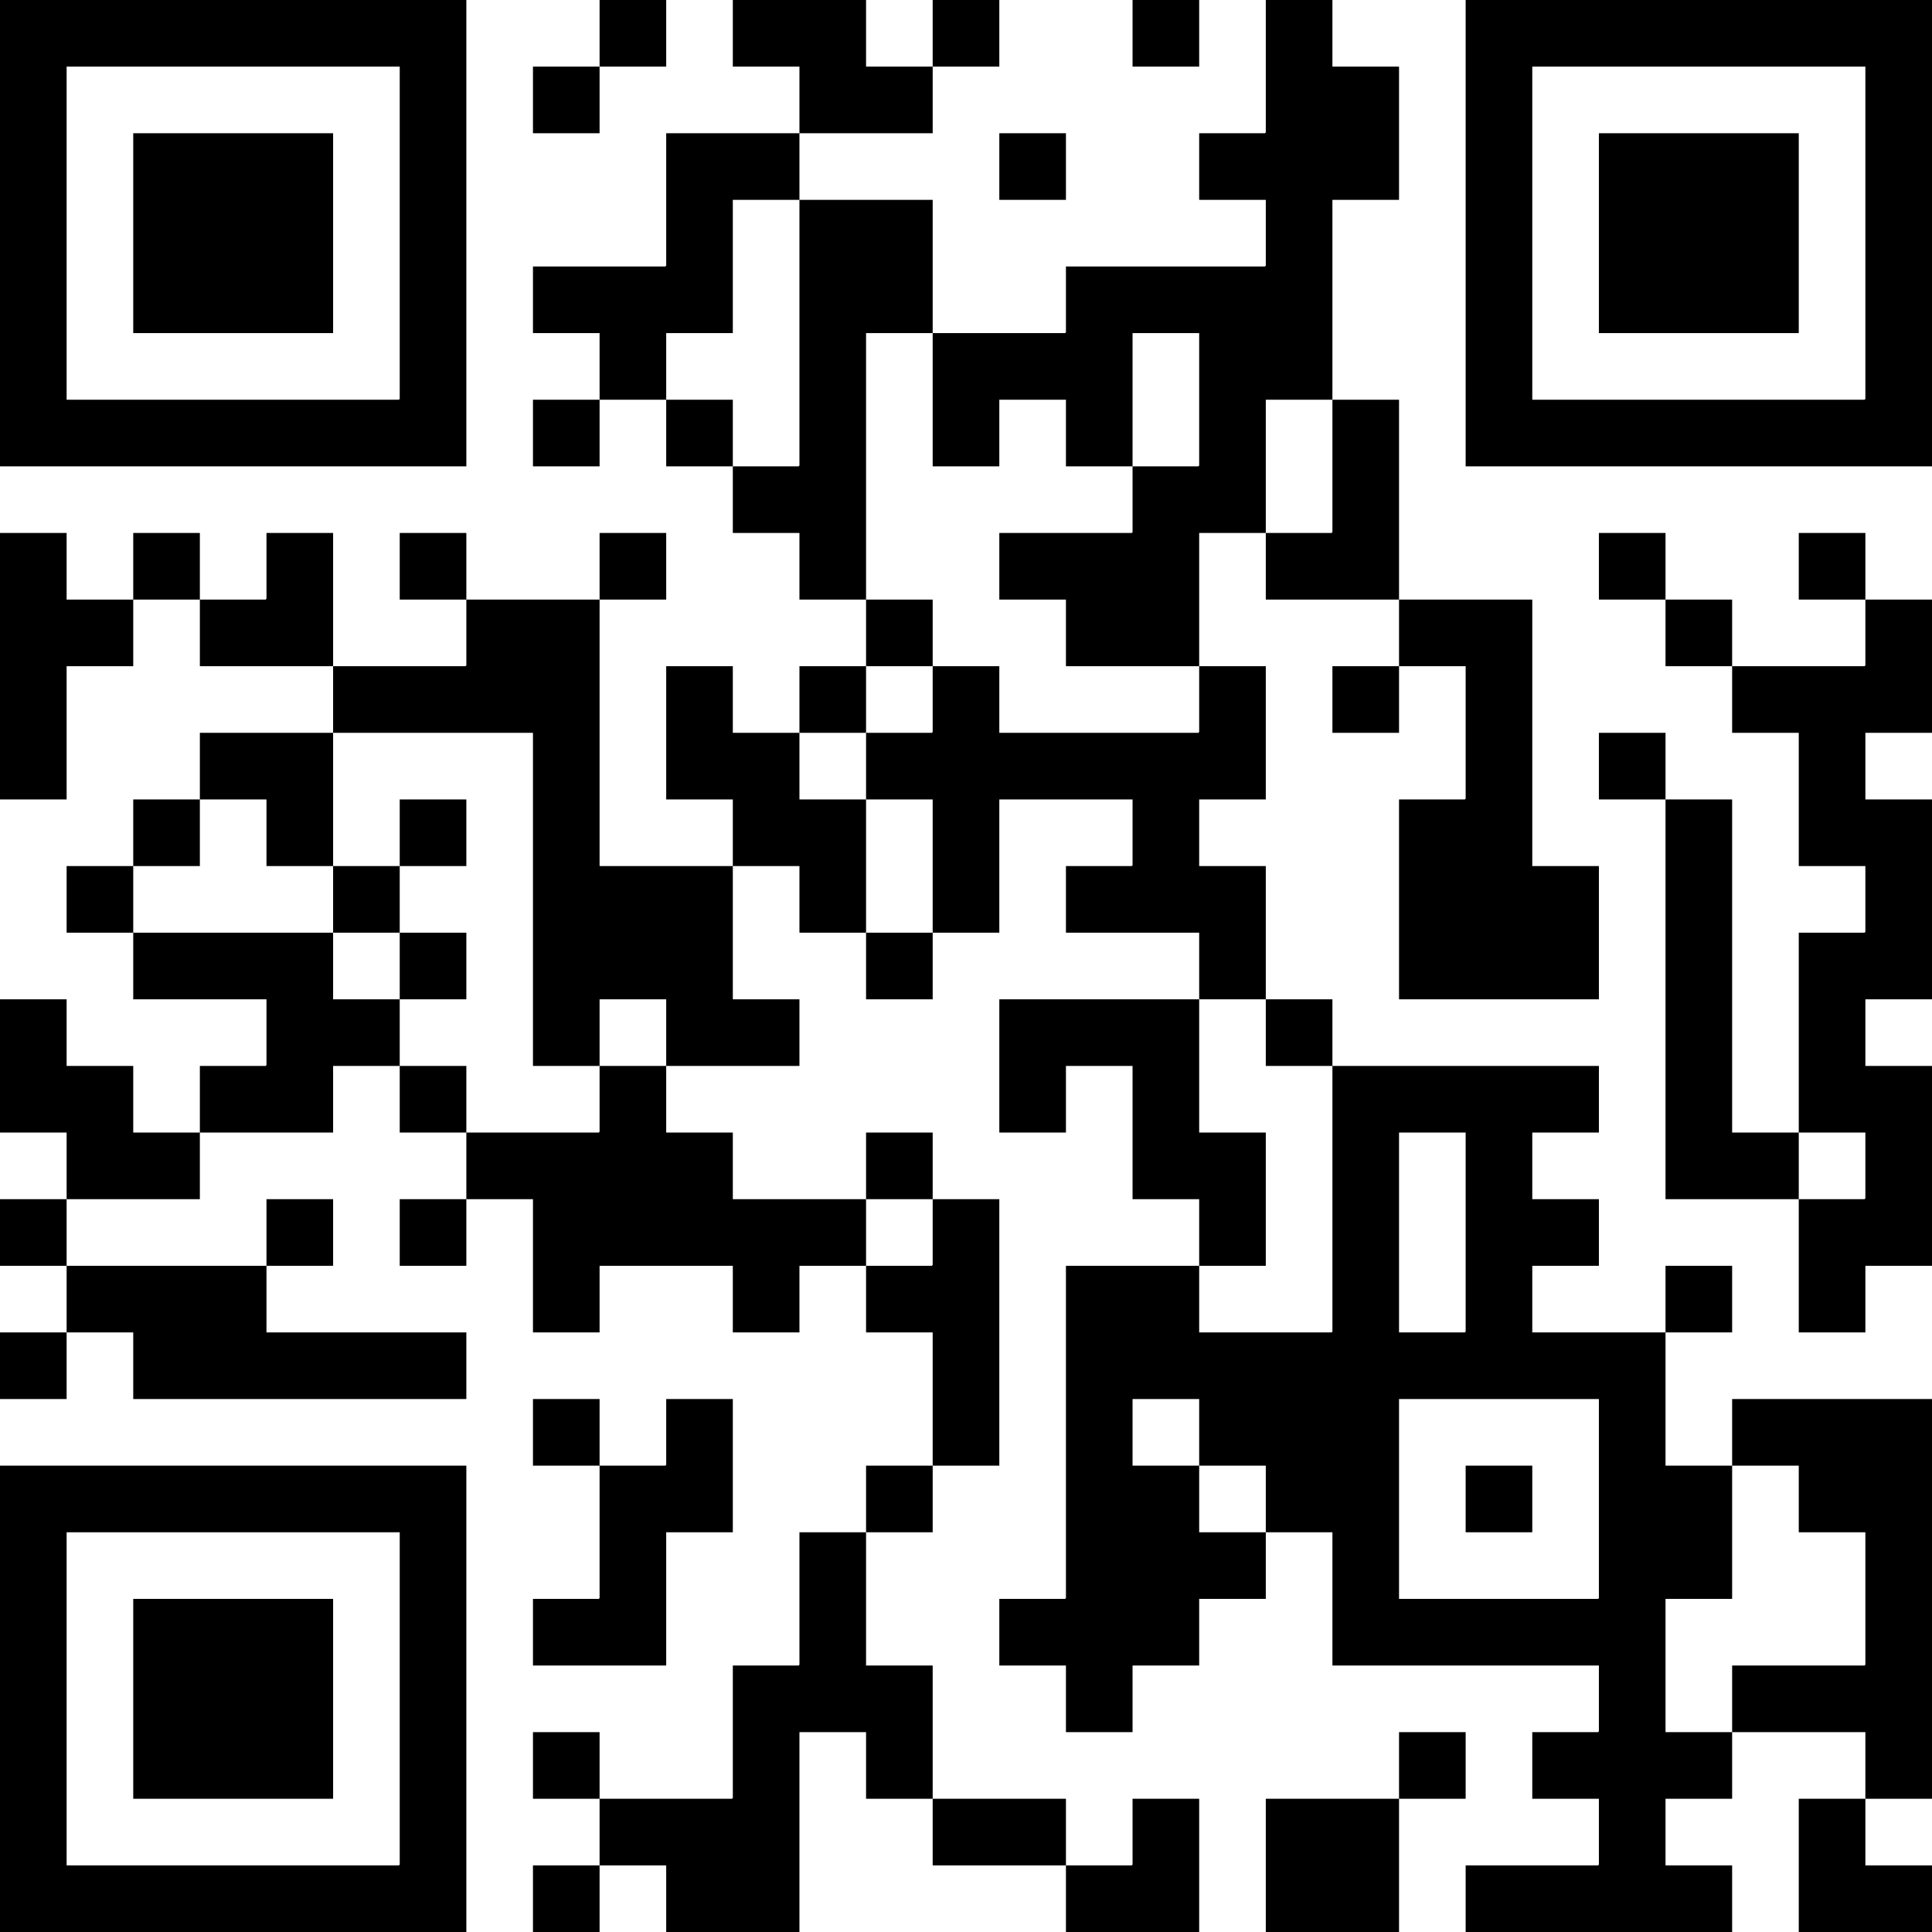 <svg width="224" height="224" viewBox="0 0 224 224" fill="none" xmlns="http://www.w3.org/2000/svg">
<rect x="0" y="0" width="224" height="224" fill="#808080" stroke="none"/>
<g clip-path="url(#clip0_1_2)">
<rect width="224" height="224" fill="white"/>
<path d="M0 0H7.724V7.724H0V0ZM7.657 0H15.448V7.724H7.657V0ZM15.381 0H23.172V7.724H15.381V0ZM23.105 0H30.896V7.724H23.105V0ZM30.829 0H38.621V7.724H30.829V0ZM38.555 0H46.345V7.724H38.555V0ZM46.279 0H54.069V7.724H46.279V0ZM69.517 0H77.241V7.724H69.517V0ZM84.965 0H92.689V7.724H84.965V0ZM92.623 0H100.413V7.724H92.623V0ZM108.137 0H115.863V7.724H108.137V0ZM131.311 0H139.035V7.724H131.311V0ZM146.759 0H154.483V7.724H146.759V0ZM169.931 0H177.655V7.724H169.931V0ZM177.588 0H185.379V7.724H177.588V0ZM185.313 0H193.104V7.724H185.313V0ZM193.037 0H200.828V7.724H193.037V0ZM200.761 0H208.552V7.724H200.761V0ZM208.485 0H216.276V7.724H208.485V0ZM216.209 0H224V7.724H216.209V0ZM0 7.657H7.724V15.448H0V7.657ZM46.345 7.657H54.069V15.448H46.345V7.657ZM61.793 7.724H69.517V15.448H61.793V7.724ZM92.689 7.657H100.413V15.448H92.689V7.657ZM100.347 7.724H108.137V15.448H100.347V7.724ZM146.759 7.657H154.483V15.448H146.759V7.657ZM154.416 7.724H162.207V15.448H154.416V7.724ZM169.931 7.657H177.655V15.448H169.931V7.657ZM216.276 7.657H224V15.448H216.276V7.657ZM0 15.381H7.724V23.172H0V15.381ZM15.448 15.448H23.172V23.172H15.448V15.448ZM23.105 15.448H30.896V23.172H23.105V15.448ZM30.829 15.448H38.621V23.172H30.829V15.448ZM46.345 15.381H54.069V23.172H46.345V15.381ZM77.241 15.448H84.965V23.172H77.241V15.448ZM84.899 15.448H92.689V23.172H84.899V15.448ZM115.863 15.448H123.587V23.172H115.863V15.448ZM139.035 15.448H146.759V23.172H139.035V15.448ZM146.692 15.381H154.483V23.172H146.692V15.381ZM154.416 15.381H162.207V23.172H154.416V15.381ZM169.931 15.381H177.655V23.172H169.931V15.381ZM185.379 15.448H193.104V23.172H185.379V15.448ZM193.037 15.448H200.828V23.172H193.037V15.448ZM200.761 15.448H208.552V23.172H200.761V15.448ZM216.276 15.381H224V23.172H216.276V15.381ZM0 23.105H7.724V30.896H0V23.105ZM15.448 23.105H23.172V30.896H15.448V23.105ZM23.105 23.105H30.896V30.896H23.105V23.105ZM30.829 23.105H38.621V30.896H30.829V23.105ZM46.345 23.105H54.069V30.896H46.345V23.105ZM77.241 23.105H84.965V30.896H77.241V23.105ZM92.689 23.172H100.413V30.896H92.689V23.172ZM100.347 23.172H108.137V30.896H100.347V23.172ZM146.759 23.105H154.483V30.896H146.759V23.105ZM169.931 23.105H177.655V30.896H169.931V23.105ZM185.379 23.105H193.104V30.896H185.379V23.105ZM193.037 23.105H200.828V30.896H193.037V23.105ZM200.761 23.105H208.552V30.896H200.761V23.105ZM216.276 23.105H224V30.896H216.276V23.105ZM0 30.829H7.724V38.621H0V30.829ZM15.448 30.829H23.172V38.621H15.448V30.829ZM23.105 30.829H30.896V38.621H23.105V30.829ZM30.829 30.829H38.621V38.621H30.829V30.829ZM46.345 30.829H54.069V38.621H46.345V30.829ZM61.793 30.896H69.517V38.621H61.793V30.896ZM69.451 30.896H77.241V38.621H69.451V30.896ZM77.175 30.829H84.965V38.621H77.175V30.829ZM92.689 30.829H100.413V38.621H92.689V30.829ZM100.347 30.829H108.137V38.621H100.347V30.829ZM123.587 30.896H131.311V38.621H123.587V30.896ZM131.244 30.896H139.035V38.621H131.244V30.896ZM138.968 30.896H146.759V38.621H138.968V30.896ZM146.692 30.829H154.483V38.621H146.692V30.829ZM169.931 30.829H177.655V38.621H169.931V30.829ZM185.379 30.829H193.104V38.621H185.379V30.829ZM193.037 30.829H200.828V38.621H193.037V30.829ZM200.761 30.829H208.552V38.621H200.761V30.829ZM216.276 30.829H224V38.621H216.276V30.829ZM0 38.555H7.724V46.345H0V38.555ZM46.345 38.555H54.069V46.345H46.345V38.555ZM69.517 38.555H77.241V46.345H69.517V38.555ZM92.689 38.555H100.413V46.345H92.689V38.555ZM108.137 38.621H115.863V46.345H108.137V38.621ZM115.796 38.621H123.587V46.345H115.796V38.621ZM123.52 38.555H131.311V46.345H123.52V38.555ZM139.035 38.555H146.759V46.345H139.035V38.555ZM146.692 38.555H154.483V46.345H146.692V38.555ZM169.931 38.555H177.655V46.345H169.931V38.555ZM216.276 38.555H224V46.345H216.276V38.555ZM0 46.279H7.724V54.069H0V46.279ZM7.657 46.345H15.448V54.069H7.657V46.345ZM15.381 46.345H23.172V54.069H15.381V46.345ZM23.105 46.345H30.896V54.069H23.105V46.345ZM30.829 46.345H38.621V54.069H30.829V46.345ZM38.555 46.345H46.345V54.069H38.555V46.345ZM46.279 46.279H54.069V54.069H46.279V46.279ZM61.793 46.345H69.517V54.069H61.793V46.345ZM77.241 46.345H84.965V54.069H77.241V46.345ZM92.689 46.279H100.413V54.069H92.689V46.279ZM108.137 46.279H115.863V54.069H108.137V46.279ZM123.587 46.279H131.311V54.069H123.587V46.279ZM139.035 46.279H146.759V54.069H139.035V46.279ZM154.483 46.345H162.207V54.069H154.483V46.345ZM169.931 46.279H177.655V54.069H169.931V46.279ZM177.588 46.345H185.379V54.069H177.588V46.345ZM185.313 46.345H193.104V54.069H185.313V46.345ZM193.037 46.345H200.828V54.069H193.037V46.345ZM200.761 46.345H208.552V54.069H200.761V46.345ZM208.485 46.345H216.276V54.069H208.485V46.345ZM216.209 46.279H224V54.069H216.209V46.279ZM84.965 54.069H92.689V61.793H84.965V54.069ZM92.623 54.003H100.413V61.793H92.623V54.003ZM131.311 54.069H139.035V61.793H131.311V54.069ZM138.968 54.003H146.759V61.793H138.968V54.003ZM154.483 54.003H162.207V61.793H154.483V54.003ZM0 61.793H7.724V69.517H0V61.793ZM15.448 61.793H23.172V69.517H15.448V61.793ZM30.896 61.793H38.621V69.517H30.896V61.793ZM46.345 61.793H54.069V69.517H46.345V61.793ZM69.517 61.793H77.241V69.517H69.517V61.793ZM92.689 61.727H100.413V69.517H92.689V61.727ZM115.863 61.793H123.587V69.517H115.863V61.793ZM123.52 61.793H131.311V69.517H123.52V61.793ZM131.244 61.727H139.035V69.517H131.244V61.727ZM146.759 61.793H154.483V69.517H146.759V61.793ZM154.416 61.727H162.207V69.517H154.416V61.727ZM185.379 61.793H193.104V69.517H185.379V61.793ZM208.552 61.793H216.276V69.517H208.552V61.793ZM0 69.451H7.724V77.241H0V69.451ZM7.657 69.517H15.448V77.241H7.657V69.517ZM23.172 69.517H30.896V77.241H23.172V69.517ZM30.829 69.451H38.621V77.241H30.829V69.451ZM54.069 69.517H61.793V77.241H54.069V69.517ZM61.727 69.517H69.517V77.241H61.727V69.517ZM100.413 69.517H108.137V77.241H100.413V69.517ZM123.587 69.451H131.311V77.241H123.587V69.451ZM131.244 69.451H139.035V77.241H131.244V69.451ZM162.207 69.517H169.931V77.241H162.207V69.517ZM169.864 69.517H177.655V77.241H169.864V69.517ZM193.104 69.517H200.828V77.241H193.104V69.517ZM216.276 69.517H224V77.241H216.276V69.517ZM0 77.175H7.724V84.965H0V77.175ZM38.621 77.241H46.345V84.965H38.621V77.241ZM46.279 77.241H54.069V84.965H46.279V77.241ZM54.003 77.175H61.793V84.965H54.003V77.175ZM61.727 77.175H69.517V84.965H61.727V77.175ZM77.241 77.241H84.965V84.965H77.241V77.241ZM92.689 77.241H100.413V84.965H92.689V77.241ZM108.137 77.241H115.863V84.965H108.137V77.241ZM139.035 77.241H146.759V84.965H139.035V77.241ZM154.483 77.241H162.207V84.965H154.483V77.241ZM169.931 77.175H177.655V84.965H169.931V77.175ZM200.828 77.241H208.552V84.965H200.828V77.241ZM208.485 77.241H216.276V84.965H208.485V77.241ZM216.209 77.175H224V84.965H216.209V77.175ZM0 84.899H7.724V92.689H0V84.899ZM23.172 84.965H30.896V92.689H23.172V84.965ZM30.829 84.965H38.621V92.689H30.829V84.965ZM61.793 84.899H69.517V92.689H61.793V84.899ZM77.241 84.899H84.965V92.689H77.241V84.899ZM84.899 84.965H92.689V92.689H84.899V84.965ZM100.413 84.965H108.137V92.689H100.413V84.965ZM108.071 84.899H115.863V92.689H108.071V84.899ZM115.796 84.965H123.587V92.689H115.796V84.965ZM123.52 84.965H131.311V92.689H123.52V84.965ZM131.244 84.965H139.035V92.689H131.244V84.965ZM138.968 84.899H146.759V92.689H138.968V84.899ZM169.931 84.899H177.655V92.689H169.931V84.899ZM185.379 84.965H193.104V92.689H185.379V84.965ZM208.552 84.899H216.276V92.689H208.552V84.899ZM15.448 92.689H23.172V100.413H15.448V92.689ZM30.896 92.623H38.621V100.413H30.896V92.623ZM46.345 92.689H54.069V100.413H46.345V92.689ZM61.793 92.623H69.517V100.413H61.793V92.623ZM84.965 92.623H92.689V100.413H84.965V92.623ZM92.623 92.689H100.413V100.413H92.623V92.689ZM108.137 92.623H115.863V100.413H108.137V92.623ZM131.311 92.623H139.035V100.413H131.311V92.623ZM162.207 92.689H169.931V100.413H162.207V92.689ZM169.864 92.623H177.655V100.413H169.864V92.623ZM193.104 92.689H200.828V100.413H193.104V92.689ZM208.552 92.623H216.276V100.413H208.552V92.623ZM216.209 92.689H224V100.413H216.209V92.689ZM7.724 100.413H15.448V108.137H7.724V100.413ZM38.621 100.413H46.345V108.137H38.621V100.413ZM61.793 100.347H69.517V108.137H61.793V100.347ZM69.451 100.413H77.241V108.137H69.451V100.413ZM77.175 100.413H84.965V108.137H77.175V100.413ZM92.689 100.347H100.413V108.137H92.689V100.347ZM108.137 100.347H115.863V108.137H108.137V100.347ZM123.587 100.413H131.311V108.137H123.587V100.413ZM131.244 100.347H139.035V108.137H131.244V100.347ZM138.968 100.413H146.759V108.137H138.968V100.413ZM162.207 100.347H169.931V108.137H162.207V100.347ZM169.864 100.347H177.655V108.137H169.864V100.347ZM177.588 100.413H185.379V108.137H177.588V100.413ZM193.104 100.347H200.828V108.137H193.104V100.347ZM216.276 100.347H224V108.137H216.276V100.347ZM15.448 108.137H23.172V115.863H15.448V108.137ZM23.105 108.137H30.896V115.863H23.105V108.137ZM30.829 108.137H38.621V115.863H30.829V108.137ZM46.345 108.137H54.069V115.863H46.345V108.137ZM61.793 108.071H69.517V115.863H61.793V108.071ZM69.451 108.071H77.241V115.863H69.451V108.071ZM77.175 108.071H84.965V115.863H77.175V108.071ZM100.413 108.137H108.137V115.863H100.413V108.137ZM139.035 108.071H146.759V115.863H139.035V108.071ZM162.207 108.071H169.931V115.863H162.207V108.071ZM169.864 108.071H177.655V115.863H169.864V108.071ZM177.588 108.071H185.379V115.863H177.588V108.071ZM193.104 108.071H200.828V115.863H193.104V108.071ZM208.552 108.137H216.276V115.863H208.552V108.137ZM216.209 108.071H224V115.863H216.209V108.071ZM0 115.863H7.724V123.587H0V115.863ZM30.896 115.796H38.621V123.587H30.896V115.796ZM38.555 115.863H46.345V123.587H38.555V115.863ZM61.793 115.796H69.517V123.587H61.793V115.796ZM77.241 115.796H84.965V123.587H77.241V115.796ZM84.899 115.863H92.689V123.587H84.899V115.863ZM115.863 115.863H123.587V123.587H115.863V115.863ZM123.52 115.863H131.311V123.587H123.52V115.863ZM131.244 115.863H139.035V123.587H131.244V115.863ZM146.759 115.863H154.483V123.587H146.759V115.863ZM193.104 115.796H200.828V123.587H193.104V115.796ZM208.552 115.796H216.276V123.587H208.552V115.796ZM0 123.52H7.724V131.311H0V123.52ZM7.657 123.587H15.448V131.311H7.657V123.587ZM23.172 123.587H30.896V131.311H23.172V123.587ZM30.829 123.52H38.621V131.311H30.829V123.52ZM46.345 123.587H54.069V131.311H46.345V123.587ZM69.517 123.587H77.241V131.311H69.517V123.587ZM115.863 123.52H123.587V131.311H115.863V123.52ZM131.311 123.52H139.035V131.311H131.311V123.52ZM154.483 123.587H162.207V131.311H154.483V123.587ZM162.14 123.587H169.931V131.311H162.14V123.587ZM169.864 123.587H177.655V131.311H169.864V123.587ZM177.588 123.587H185.379V131.311H177.588V123.587ZM193.104 123.52H200.828V131.311H193.104V123.52ZM208.552 123.52H216.276V131.311H208.552V123.52ZM216.209 123.587H224V131.311H216.209V123.587ZM7.724 131.244H15.448V139.035H7.724V131.244ZM15.381 131.311H23.172V139.035H15.381V131.311ZM54.069 131.311H61.793V139.035H54.069V131.311ZM61.727 131.311H69.517V139.035H61.727V131.311ZM69.451 131.244H77.241V139.035H69.451V131.244ZM77.175 131.311H84.965V139.035H77.175V131.311ZM100.413 131.311H108.137V139.035H100.413V131.311ZM131.311 131.244H139.035V139.035H131.311V131.244ZM138.968 131.311H146.759V139.035H138.968V131.311ZM154.483 131.244H162.207V139.035H154.483V131.244ZM169.931 131.244H177.655V139.035H169.931V131.244ZM193.104 131.244H200.828V139.035H193.104V131.244ZM200.761 131.311H208.552V139.035H200.761V131.311ZM216.276 131.244H224V139.035H216.276V131.244ZM0 139.035H7.724V146.759H0V139.035ZM30.896 139.035H38.621V146.759H30.896V139.035ZM46.345 139.035H54.069V146.759H46.345V139.035ZM61.793 138.968H69.517V146.759H61.793V138.968ZM69.451 138.968H77.241V146.759H69.451V138.968ZM77.175 138.968H84.965V146.759H77.175V138.968ZM84.899 139.035H92.689V146.759H84.899V139.035ZM92.623 139.035H100.413V146.759H92.623V139.035ZM108.137 139.035H115.863V146.759H108.137V139.035ZM139.035 138.968H146.759V146.759H139.035V138.968ZM154.483 138.968H162.207V146.759H154.483V138.968ZM169.931 138.968H177.655V146.759H169.931V138.968ZM177.588 139.035H185.379V146.759H177.588V139.035ZM208.552 139.035H216.276V146.759H208.552V139.035ZM216.209 138.968H224V146.759H216.209V138.968ZM7.724 146.759H15.448V154.483H7.724V146.759ZM15.381 146.759H23.172V154.483H15.381V146.759ZM23.105 146.759H30.896V154.483H23.105V146.759ZM61.793 146.692H69.517V154.483H61.793V146.692ZM84.965 146.692H92.689V154.483H84.965V146.692ZM100.413 146.759H108.137V154.483H100.413V146.759ZM108.071 146.692H115.863V154.483H108.071V146.692ZM123.587 146.759H131.311V154.483H123.587V146.759ZM131.244 146.759H139.035V154.483H131.244V146.759ZM154.483 146.692H162.207V154.483H154.483V146.692ZM169.931 146.692H177.655V154.483H169.931V146.692ZM193.104 146.759H200.828V154.483H193.104V146.759ZM208.552 146.692H216.276V154.483H208.552V146.692ZM0 154.483H7.724V162.207H0V154.483ZM15.448 154.416H23.172V162.207H15.448V154.416ZM23.105 154.416H30.896V162.207H23.105V154.416ZM30.829 154.483H38.621V162.207H30.829V154.483ZM38.555 154.483H46.345V162.207H38.555V154.483ZM46.279 154.483H54.069V162.207H46.279V154.483ZM108.137 154.416H115.863V162.207H108.137V154.416ZM123.587 154.416H131.311V162.207H123.587V154.416ZM131.244 154.416H139.035V162.207H131.244V154.416ZM138.968 154.483H146.759V162.207H138.968V154.483ZM146.692 154.483H154.483V162.207H146.692V154.483ZM154.416 154.416H162.207V162.207H154.416V154.416ZM162.14 154.483H169.931V162.207H162.14V154.483ZM169.864 154.416H177.655V162.207H169.864V154.416ZM177.588 154.483H185.379V162.207H177.588V154.483ZM185.313 154.483H193.104V162.207H185.313V154.483ZM61.793 162.207H69.517V169.931H61.793V162.207ZM77.241 162.207H84.965V169.931H77.241V162.207ZM108.137 162.14H115.863V169.931H108.137V162.14ZM123.587 162.14H131.311V169.931H123.587V162.14ZM139.035 162.14H146.759V169.931H139.035V162.14ZM146.692 162.14H154.483V169.931H146.692V162.14ZM154.416 162.14H162.207V169.931H154.416V162.14ZM185.379 162.14H193.104V169.931H185.379V162.14ZM200.828 162.207H208.552V169.931H200.828V162.207ZM208.485 162.207H216.276V169.931H208.485V162.207ZM216.209 162.207H224V169.931H216.209V162.207ZM0 169.931H7.724V177.655H0V169.931ZM7.657 169.931H15.448V177.655H7.657V169.931ZM15.381 169.931H23.172V177.655H15.381V169.931ZM23.105 169.931H30.896V177.655H23.105V169.931ZM30.829 169.931H38.621V177.655H30.829V169.931ZM38.555 169.931H46.345V177.655H38.555V169.931ZM46.279 169.931H54.069V177.655H46.279V169.931ZM69.517 169.931H77.241V177.655H69.517V169.931ZM77.175 169.864H84.965V177.655H77.175V169.864ZM100.413 169.931H108.137V177.655H100.413V169.931ZM123.587 169.864H131.311V177.655H123.587V169.864ZM131.244 169.931H139.035V177.655H131.244V169.931ZM146.759 169.864H154.483V177.655H146.759V169.864ZM154.416 169.864H162.207V177.655H154.416V169.864ZM169.931 169.931H177.655V177.655H169.931V169.931ZM185.379 169.864H193.104V177.655H185.379V169.864ZM193.037 169.931H200.828V177.655H193.037V169.931ZM208.552 169.864H216.276V177.655H208.552V169.864ZM216.209 169.864H224V177.655H216.209V169.864ZM0 177.588H7.724V185.379H0V177.588ZM46.345 177.588H54.069V185.379H46.345V177.588ZM69.517 177.588H77.241V185.379H69.517V177.588ZM92.689 177.655H100.413V185.379H92.689V177.655ZM123.587 177.588H131.311V185.379H123.587V177.588ZM131.244 177.588H139.035V185.379H131.244V177.588ZM138.968 177.655H146.759V185.379H138.968V177.655ZM154.483 177.588H162.207V185.379H154.483V177.588ZM185.379 177.588H193.104V185.379H185.379V177.588ZM193.037 177.588H200.828V185.379H193.037V177.588ZM216.276 177.588H224V185.379H216.276V177.588ZM0 185.312H7.724V193.104H0V185.312ZM15.448 185.379H23.172V193.104H15.448V185.379ZM23.105 185.379H30.896V193.104H23.105V185.379ZM30.829 185.379H38.621V193.104H30.829V185.379ZM46.345 185.312H54.069V193.104H46.345V185.312ZM61.793 185.379H69.517V193.104H61.793V185.379ZM69.451 185.312H77.241V193.104H69.451V185.312ZM92.689 185.312H100.413V193.104H92.689V185.312ZM115.863 185.379H123.587V193.104H115.863V185.379ZM123.52 185.312H131.311V193.104H123.52V185.312ZM131.244 185.312H139.035V193.104H131.244V185.312ZM154.483 185.312H162.207V193.104H154.483V185.312ZM162.14 185.379H169.931V193.104H162.14V185.379ZM169.864 185.379H177.655V193.104H169.864V185.379ZM177.588 185.379H185.379V193.104H177.588V185.379ZM185.313 185.312H193.104V193.104H185.313V185.312ZM216.276 185.312H224V193.104H216.276V185.312ZM0 193.037H7.724V200.828H0V193.037ZM15.448 193.037H23.172V200.828H15.448V193.037ZM23.105 193.037H30.896V200.828H23.105V193.037ZM30.829 193.037H38.621V200.828H30.829V193.037ZM46.345 193.037H54.069V200.828H46.345V193.037ZM84.965 193.104H92.689V200.828H84.965V193.104ZM92.623 193.037H100.413V200.828H92.623V193.037ZM100.347 193.104H108.137V200.828H100.347V193.104ZM123.587 193.037H131.311V200.828H123.587V193.037ZM185.379 193.037H193.104V200.828H185.379V193.037ZM200.828 193.104H208.552V200.828H200.828V193.104ZM208.485 193.104H216.276V200.828H208.485V193.104ZM216.209 193.037H224V200.828H216.209V193.037ZM0 200.761H7.724V208.552H0V200.761ZM15.448 200.761H23.172V208.552H15.448V200.761ZM23.105 200.761H30.896V208.552H23.105V200.761ZM30.829 200.761H38.621V208.552H30.829V200.761ZM46.345 200.761H54.069V208.552H46.345V200.761ZM61.793 200.828H69.517V208.552H61.793V200.828ZM84.965 200.761H92.689V208.552H84.965V200.761ZM100.413 200.761H108.137V208.552H100.413V200.761ZM162.207 200.828H169.931V208.552H162.207V200.828ZM177.655 200.828H185.379V208.552H177.655V200.828ZM185.313 200.761H193.104V208.552H185.313V200.761ZM193.037 200.828H200.828V208.552H193.037V200.828ZM216.276 200.761H224V208.552H216.276V200.761ZM0 208.485H7.724V216.276H0V208.485ZM46.345 208.485H54.069V216.276H46.345V208.485ZM69.517 208.552H77.241V216.276H69.517V208.552ZM77.175 208.552H84.965V216.276H77.175V208.552ZM84.899 208.485H92.689V216.276H84.899V208.485ZM108.137 208.552H115.863V216.276H108.137V208.552ZM115.796 208.552H123.587V216.276H115.796V208.552ZM131.311 208.552H139.035V216.276H131.311V208.552ZM146.759 208.552H154.483V216.276H146.759V208.552ZM154.416 208.552H162.207V216.276H154.416V208.552ZM185.379 208.485H193.104V216.276H185.379V208.485ZM208.552 208.552H216.276V216.276H208.552V208.552ZM0 216.209H7.724V224H0V216.209ZM7.657 216.276H15.448V224H7.657V216.276ZM15.381 216.276H23.172V224H15.381V216.276ZM23.105 216.276H30.896V224H23.105V216.276ZM30.829 216.276H38.621V224H30.829V216.276ZM38.555 216.276H46.345V224H38.555V216.276ZM46.279 216.209H54.069V224H46.279V216.209ZM61.793 216.276H69.517V224H61.793V216.276ZM77.241 216.209H84.965V224H77.241V216.209ZM84.899 216.209H92.689V224H84.899V216.209ZM123.587 216.276H131.311V224H123.587V216.276ZM131.244 216.209H139.035V224H131.244V216.209ZM146.759 216.209H154.483V224H146.759V216.209ZM154.416 216.209H162.207V224H154.416V216.209ZM169.931 216.276H177.655V224H169.931V216.276ZM177.588 216.276H185.379V224H177.588V216.276ZM185.313 216.209H193.104V224H185.313V216.209ZM193.037 216.276H200.828V224H193.037V216.276ZM208.552 216.209H216.276V224H208.552V216.209ZM216.209 216.276H224V224H216.209V216.276Z" fill="black"/>
</g>
<defs>
<clipPath id="clip0_1_2">
<rect width="224" height="224" fill="white"/>
</clipPath>
</defs>
</svg>

